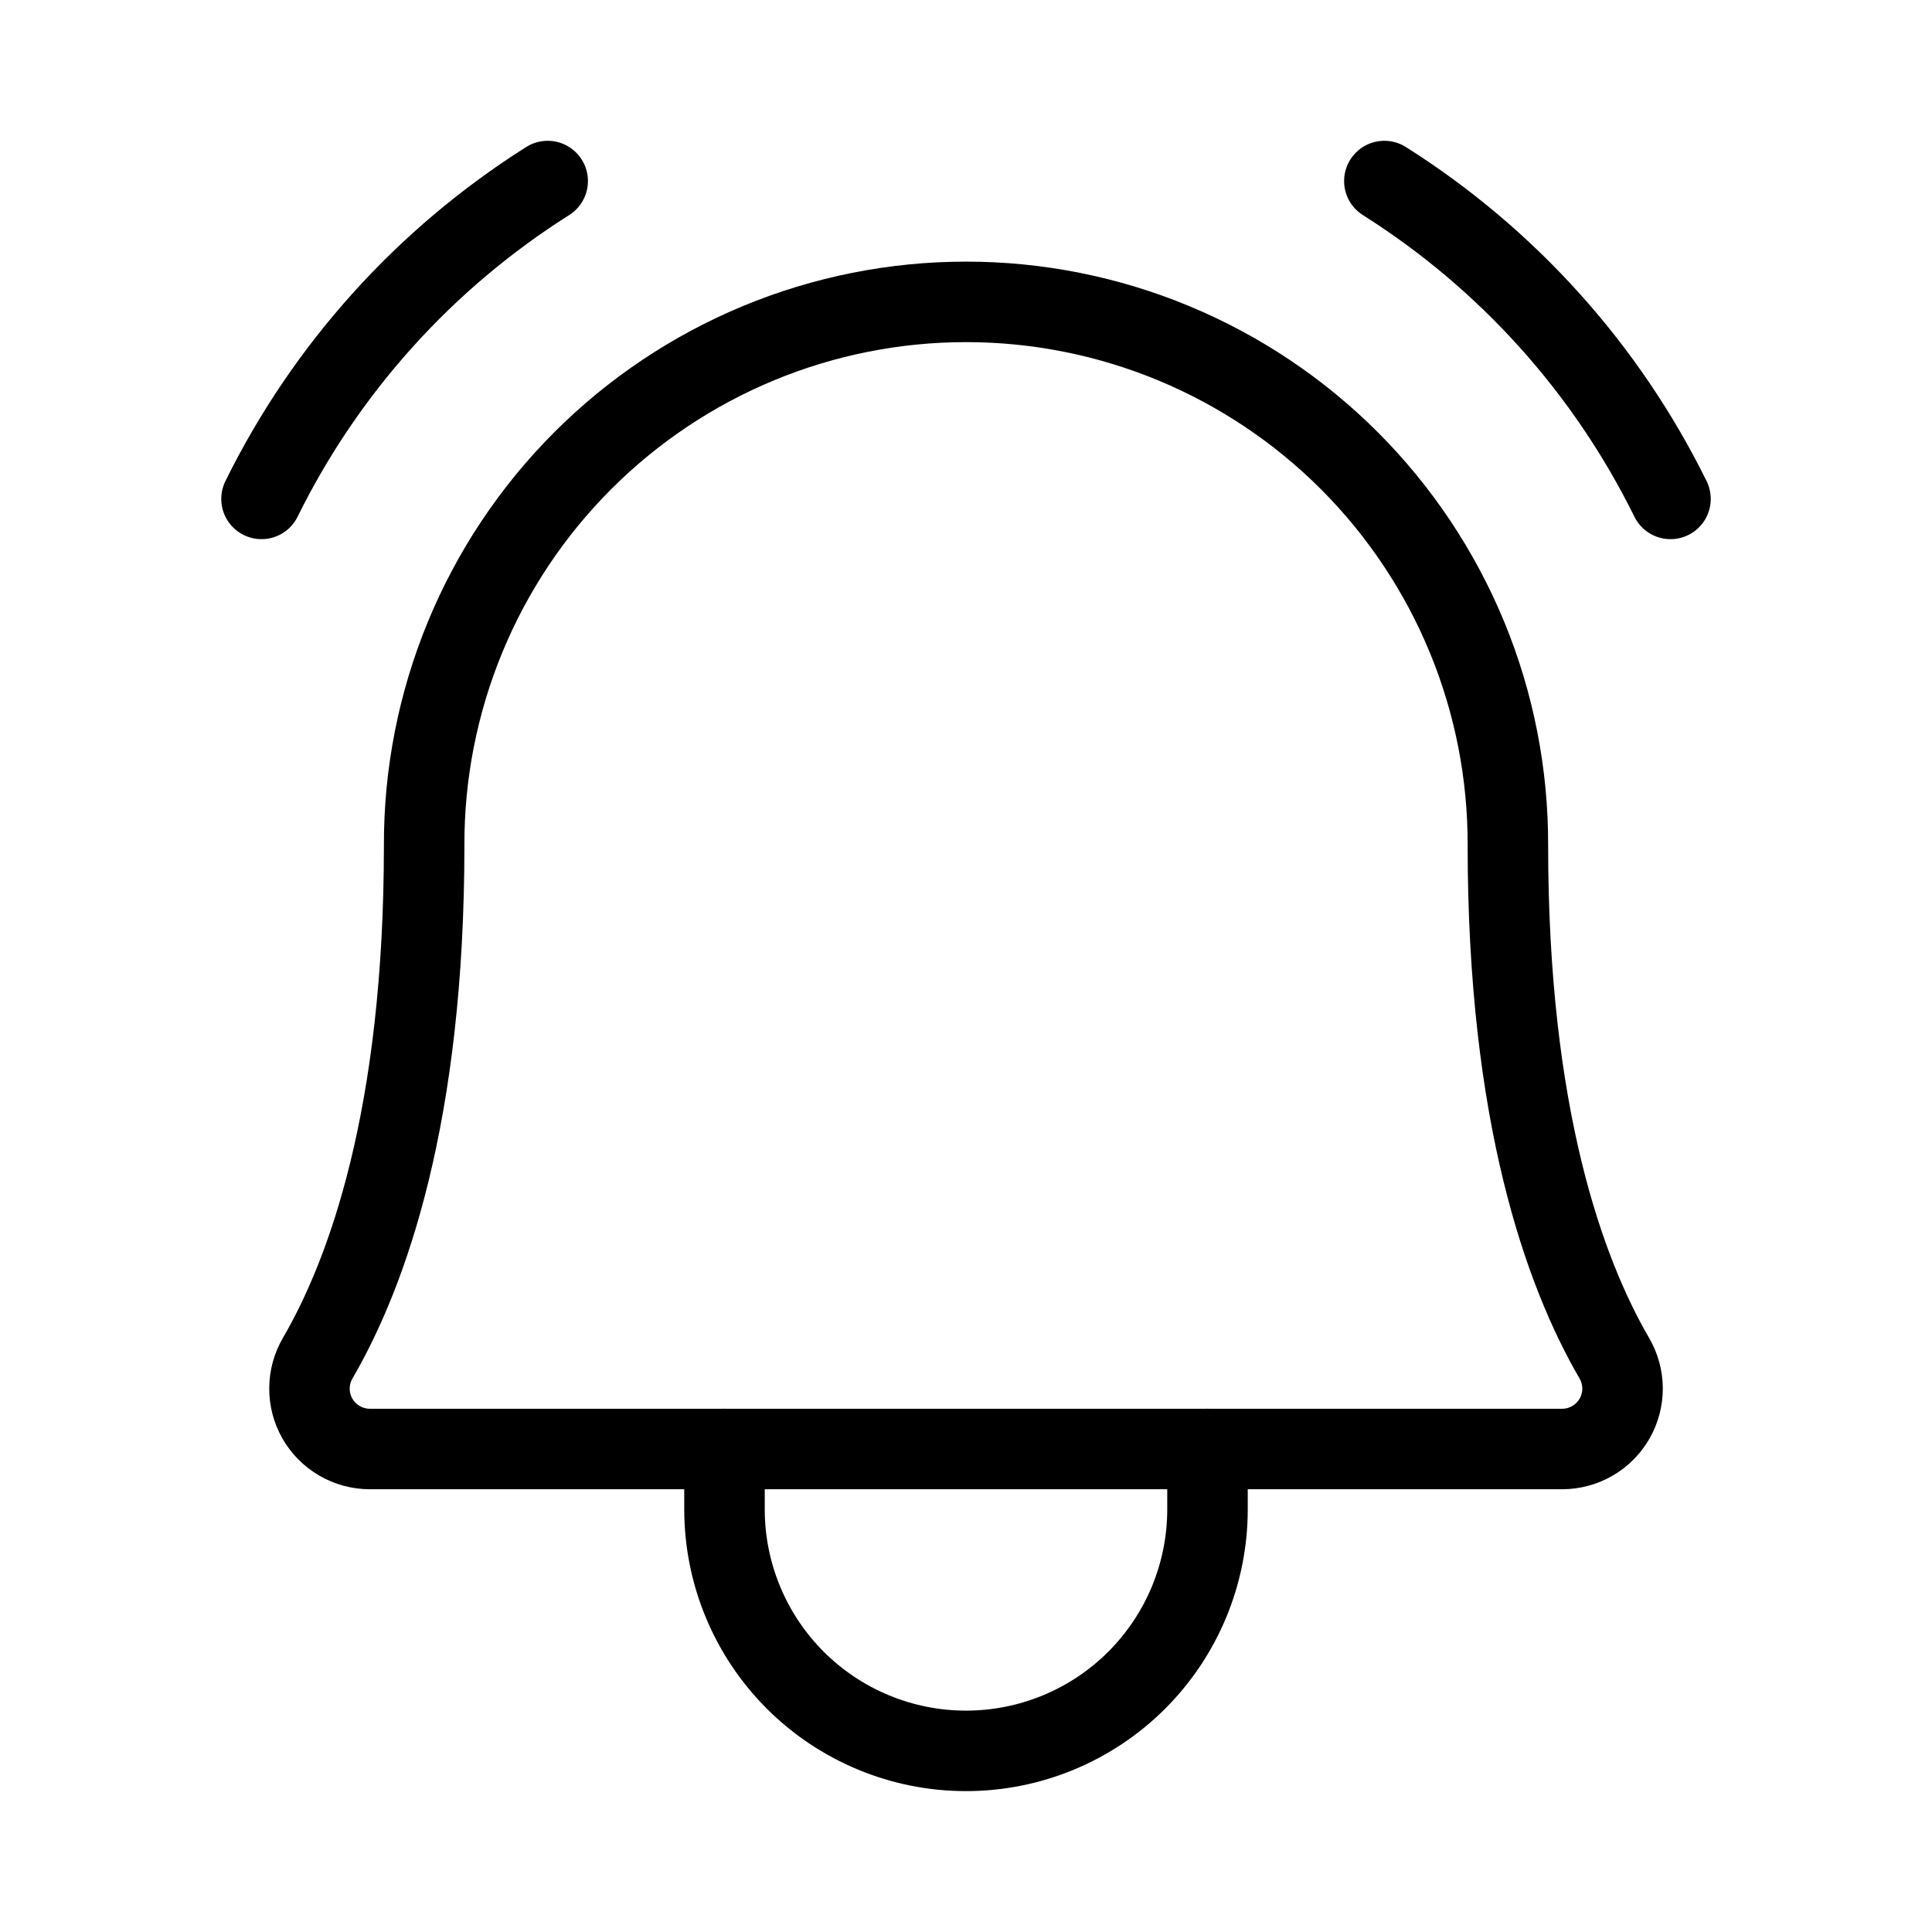 <svg width="48" height="48" viewBox="0 0 48 48" fill="none" xmlns="http://www.w3.org/2000/svg">
<path d="M10.538 21C10.533 19.229 10.878 17.474 11.552 15.836C12.226 14.199 13.217 12.71 14.468 11.456C15.719 10.202 17.204 9.207 18.84 8.528C20.476 7.849 22.23 7.5 24.001 7.5C25.772 7.5 27.526 7.849 29.161 8.528C30.797 9.207 32.283 10.202 33.534 11.456C34.784 12.71 35.775 14.199 36.45 15.836C37.124 17.474 37.468 19.229 37.463 21V21C37.463 27.715 38.868 31.612 40.106 33.742C40.239 33.97 40.31 34.228 40.312 34.492C40.313 34.756 40.245 35.015 40.114 35.244C39.983 35.473 39.794 35.664 39.566 35.796C39.338 35.929 39.079 35.999 38.816 36H9.184C8.921 35.999 8.662 35.929 8.434 35.796C8.206 35.664 8.017 35.473 7.886 35.244C7.755 35.015 7.687 34.756 7.689 34.492C7.69 34.228 7.761 33.969 7.894 33.742C9.132 31.612 10.538 27.715 10.538 21H10.538Z" stroke="black" stroke-width="2" stroke-linecap="round" stroke-linejoin="round"/>
<path d="M18 36V37.5C18 39.091 18.632 40.617 19.757 41.743C20.883 42.868 22.409 43.5 24 43.5C25.591 43.5 27.117 42.868 28.243 41.743C29.368 40.617 30 39.091 30 37.5V36" stroke="black" stroke-width="2" stroke-linecap="round" stroke-linejoin="round"/>
<path d="M34.394 4.498C37.446 6.425 39.906 9.157 41.503 12.395" stroke="black" stroke-width="2" stroke-linecap="round" stroke-linejoin="round"/>
<path d="M6.497 12.395C8.094 9.157 10.555 6.425 13.607 4.498" stroke="black" stroke-width="2" stroke-linecap="round" stroke-linejoin="round"/>
</svg>
